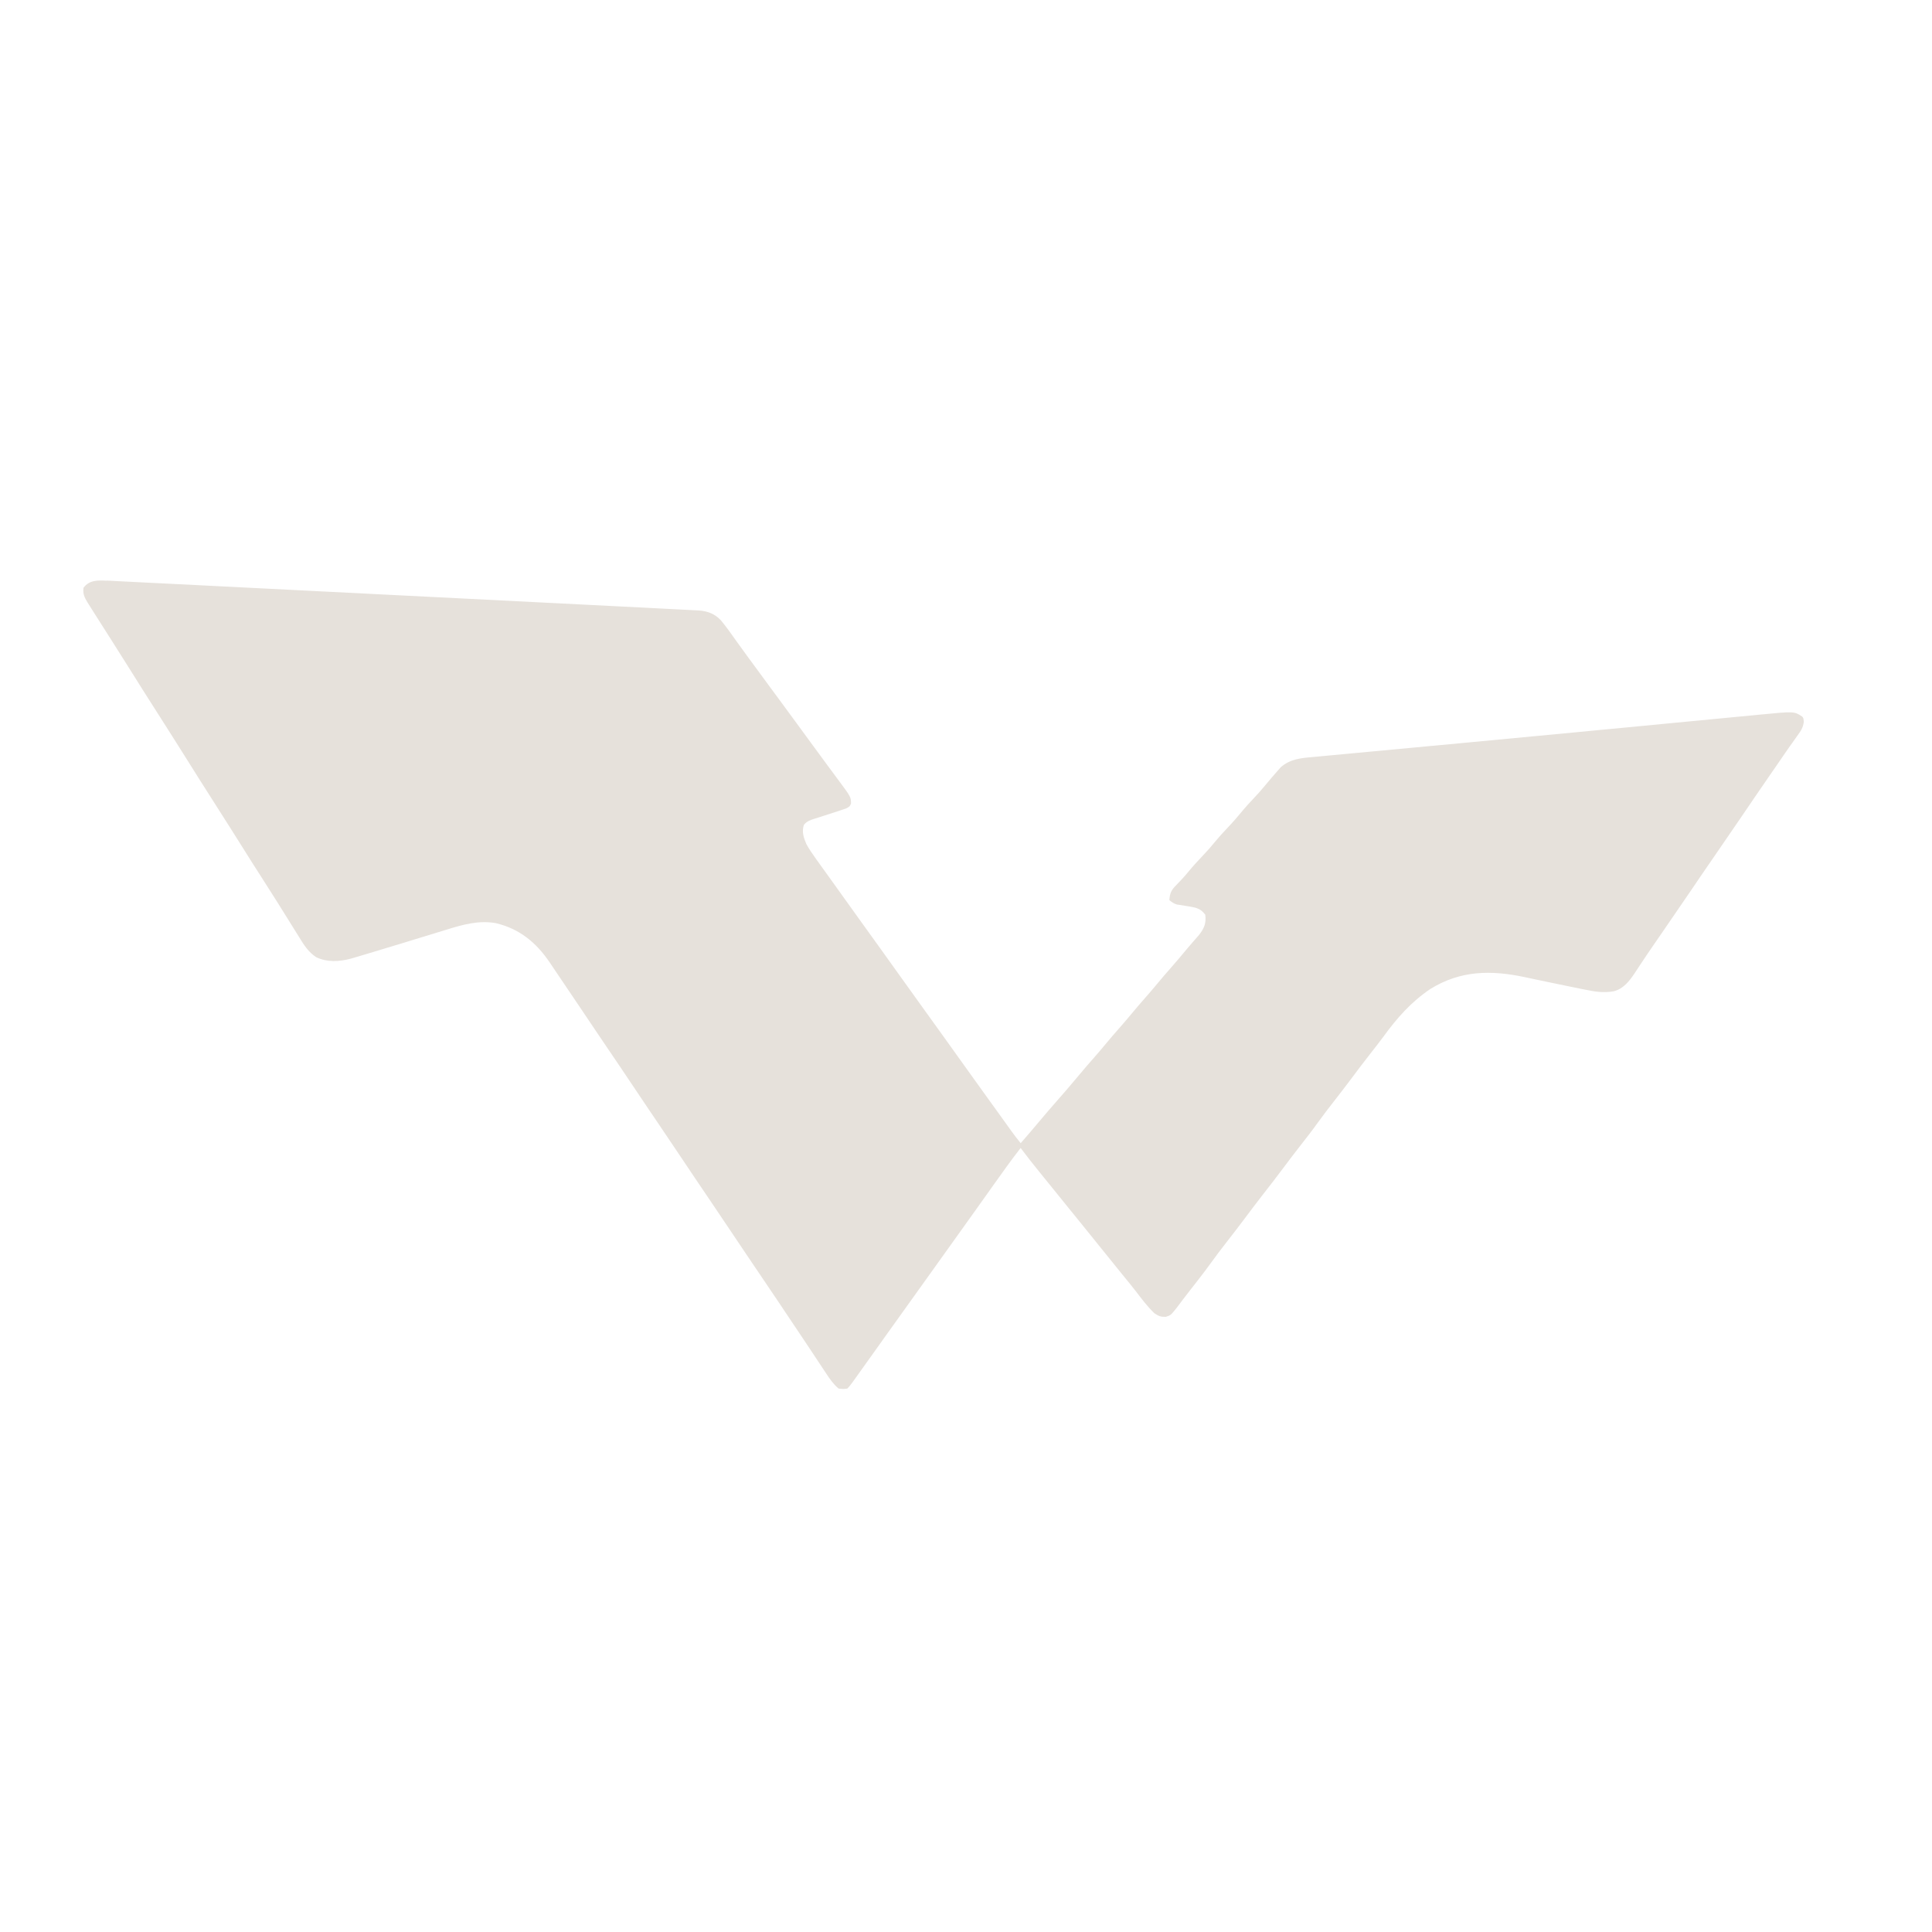 <svg fill="none" height="41" viewBox="0 0 41 41" width="41" xmlns="http://www.w3.org/2000/svg"><path d="m2.264 12.321c.034.002.034.002.069.003.075.004.151.008.226.012.053.003.107.005.16.008.138.007.276.014.414.021.123.006.245.012.368.018.266.013.532.026.799.04.137.007.274.014.411.021.266.013.532.027.799.04.311.016.622.031.933.047.555.028 1.11.056 1.665.084.537.027 1.074.054 1.611.081.588.029 1.175.059 1.763.089.031.002.062.003.094.005.062.003.125.006.187.009.216.011.433.022.649.033.263.013.527.026.79.04.134.007.268.013.402.02.123.006.246.012.369.019.044.002.088.004.133.007.117.006.234.012.351.018.038.002.076.004.115.006.057.003.115.006.172.009.05.003.05.003.1.005.187.018.324.072.454.207.121.146.23.302.34.457.083.117.168.233.253.349.014.019.028.038.043.058.029.039.058.078.086.117.071.097.143.194.214.291.028.039.057.077.085.116.057.077.114.155.171.232.014.019.028.038.043.058.028.039.057.077.085.116.072.098.144.196.216.294.139.189.278.378.416.568.075.103.151.206.227.309.044.059.087.119.131.178.053.072.107.144.16.216.291.391.291.391.292.53-.027.064-.027.064-.105.105-.035.012-.069.024-.104.035-.018.006-.037.013-.056.019-.104.035-.208.068-.312.101-.021.007-.043.014-.065.021-.041.013-.083.026-.124.039-.098.03-.167.054-.233.131-.051.147-.006.275.053.413.054.099.118.191.184.284.011.015.022.031.033.047.065.091.13.181.195.271.091.126.181.252.271.378.153.215.307.429.461.643.079.109.157.218.236.328.065.09.13.181.195.271.157.218.313.436.469.655.137.193.275.385.414.577.079.109.157.218.236.328.065.09.13.181.195.271.157.218.313.436.469.655.137.193.276.385.414.577.052.073.104.145.157.218.026.036.052.073.079.109.068.095.137.19.205.285.014.02.028.04.043.06.027.038.054.075.081.113.067.094.136.185.21.274.137-.158.273-.315.406-.475.116-.14.235-.276.355-.413.164-.187.327-.375.486-.567.104-.126.211-.248.319-.371.08-.091.158-.183.235-.276.103-.125.21-.247.317-.369.08-.091.158-.183.235-.276.103-.125.21-.247.317-.369.08-.091.158-.183.235-.276.09-.109.182-.216.276-.322.114-.13.226-.261.335-.394.043-.051.085-.101.129-.151.012-.014.024-.027.036-.041.033-.038.067-.076.1-.114.114-.146.159-.253.136-.434-.091-.123-.179-.148-.325-.173-.023-.004-.047-.007-.071-.011-.047-.007-.094-.015-.141-.023-.021-.003-.041-.006-.062-.009-.068-.019-.11-.05-.163-.094.01-.146.04-.213.144-.316.091-.093.178-.186.26-.287.102-.124.21-.24.32-.356.082-.086.16-.174.235-.267.088-.107.18-.209.276-.309.117-.123.227-.249.334-.381.066-.078.134-.152.204-.226.091-.096.179-.194.263-.296.086-.104.173-.207.263-.308.022-.025.044-.05.067-.076.196-.17.418-.192.671-.214.036-.004.072-.007.108-.01.099-.009.197-.019.296-.028.108-.01.215-.02.323-.03.188-.018.376-.035.564-.053.275-.025.55-.051.825-.077.13-.012.261-.025.391-.037.026-.003.053-.005.08-.007.192-.018.383-.036.575-.054.806-.075 1.612-.152 2.418-.229.197-.019.394-.038.591-.057.032-.003.065-.006.098-.009.13-.012.26-.025.39-.037.097-.009.194-.018.29-.028.032-.003.064-.006.096-.009.224-.021.449-.043.673-.065.275-.026.55-.053.826-.079.141-.013.283-.027.424-.041.13-.013.261-.025.391-.037.047-.004.094-.009.142-.014.722-.07.722-.07.89.041.026.026.026.026.036.105-.013.133-.066.204-.144.311-.029.041-.058.083-.087.124-.015.021-.031.043-.047.065-.079.111-.155.223-.232.335-.032.047-.064.093-.096.14-.024.035-.024.035-.049.07-.032.047-.065.094-.097.141-.19.275-.378.551-.566.828-.188.277-.377.552-.567.827-.173.251-.346.503-.517.756-.203.299-.408.597-.613.895-.032.046-.064.093-.096.139-.032.046-.063.092-.095.138-.082.118-.162.238-.242.358-.016.024-.033.049-.049.074-.031.046-.061.093-.092.14-.11.165-.24.333-.443.384-.213.039-.397.01-.608-.034-.035-.007-.069-.014-.103-.02-.201-.04-.401-.082-.602-.124-.112-.023-.223-.047-.335-.07-.082-.017-.163-.035-.244-.052-.714-.151-1.359-.144-1.997.249-.413.277-.713.62-1.002 1.017-.084.114-.172.225-.259.337-.149.19-.295.382-.439.576-.117.156-.236.31-.356.464-.114.146-.227.293-.335.443-.125.175-.258.344-.39.513-.117.15-.232.301-.346.454-.147.197-.297.391-.448.584-.131.168-.258.337-.385.507-.117.156-.236.31-.356.464-.125.16-.247.32-.365.485-.136.188-.28.37-.422.552-.098.125-.194.252-.289.379-.122.152-.122.152-.228.186-.108.002-.15-.016-.24-.076-.151-.144-.275-.312-.402-.477-.074-.095-.15-.189-.227-.282-.102-.125-.203-.25-.304-.376-.1-.125-.201-.25-.302-.374-.114-.139-.226-.279-.338-.419-.088-.11-.177-.22-.267-.329-.113-.139-.226-.278-.338-.418-.089-.112-.179-.222-.27-.333-.134-.164-.264-.331-.391-.5-.193.247-.375.502-.556.757-.077.109-.155.217-.232.326-.031.043-.061.086-.092.129-.015.021-.03.043-.046.065-.047.065-.093.131-.14.196-.156.219-.313.438-.47.657-.163.227-.325.454-.487.681-.188.263-.375.526-.564.788-.1.139-.2.279-.3.419-.015.021-.03.043-.046.065-.08.112-.159.224-.239.335-.449.632-.449.632-.507.688-.085.01-.085.01-.184 0-.109-.092-.184-.199-.261-.316-.012-.018-.025-.037-.037-.056-.041-.061-.081-.123-.122-.184-.029-.043-.058-.087-.086-.13-.061-.092-.123-.185-.184-.277-.149-.225-.3-.448-.45-.672-.048-.071-.096-.142-.143-.214-.14-.209-.28-.417-.422-.625-.198-.291-.393-.583-.589-.875-.163-.242-.325-.485-.489-.726-.182-.267-.362-.536-.542-.805-.254-.379-.254-.379-.509-.756-.188-.276-.373-.553-.559-.83-.164-.244-.327-.488-.493-.731-.182-.267-.362-.536-.542-.804-.194-.29-.389-.579-.585-.867-.04-.058-.079-.117-.118-.175-.285-.422-.64-.715-1.146-.835-.363-.062-.689.029-1.034.136-.036.011-.072.022-.108.033-.094.029-.189.058-.283.087-.093.029-.186.057-.28.085-.018.006-.037.011-.055.017-.037.011-.074.023-.111.034-.037.011-.074.022-.11.034-.257.078-.514.156-.772.233-.051.015-.101.03-.151.045-.03.009-.061.018-.092.027-.027.008-.053.016-.081.024-.245.064-.5.08-.733-.032-.169-.111-.263-.264-.366-.432-.017-.027-.034-.054-.051-.082-.036-.057-.071-.115-.107-.172-.089-.144-.179-.288-.269-.431-.027-.042-.027-.042-.054-.086-.102-.163-.205-.325-.309-.486-.123-.19-.243-.381-.363-.572-.201-.322-.405-.642-.609-.962-.221-.345-.44-.692-.657-1.039-.182-.291-.367-.58-.551-.87-.221-.345-.44-.691-.657-1.039-.119-.19-.239-.379-.359-.568-.128-.201-.257-.403-.384-.604-.014-.023-.029-.045-.043-.069-.02-.031-.02-.031-.04-.063-.012-.018-.023-.036-.035-.055-.065-.108-.1-.18-.084-.309.123-.167.306-.161.496-.15z" fill="#e6e1db"/></svg>
